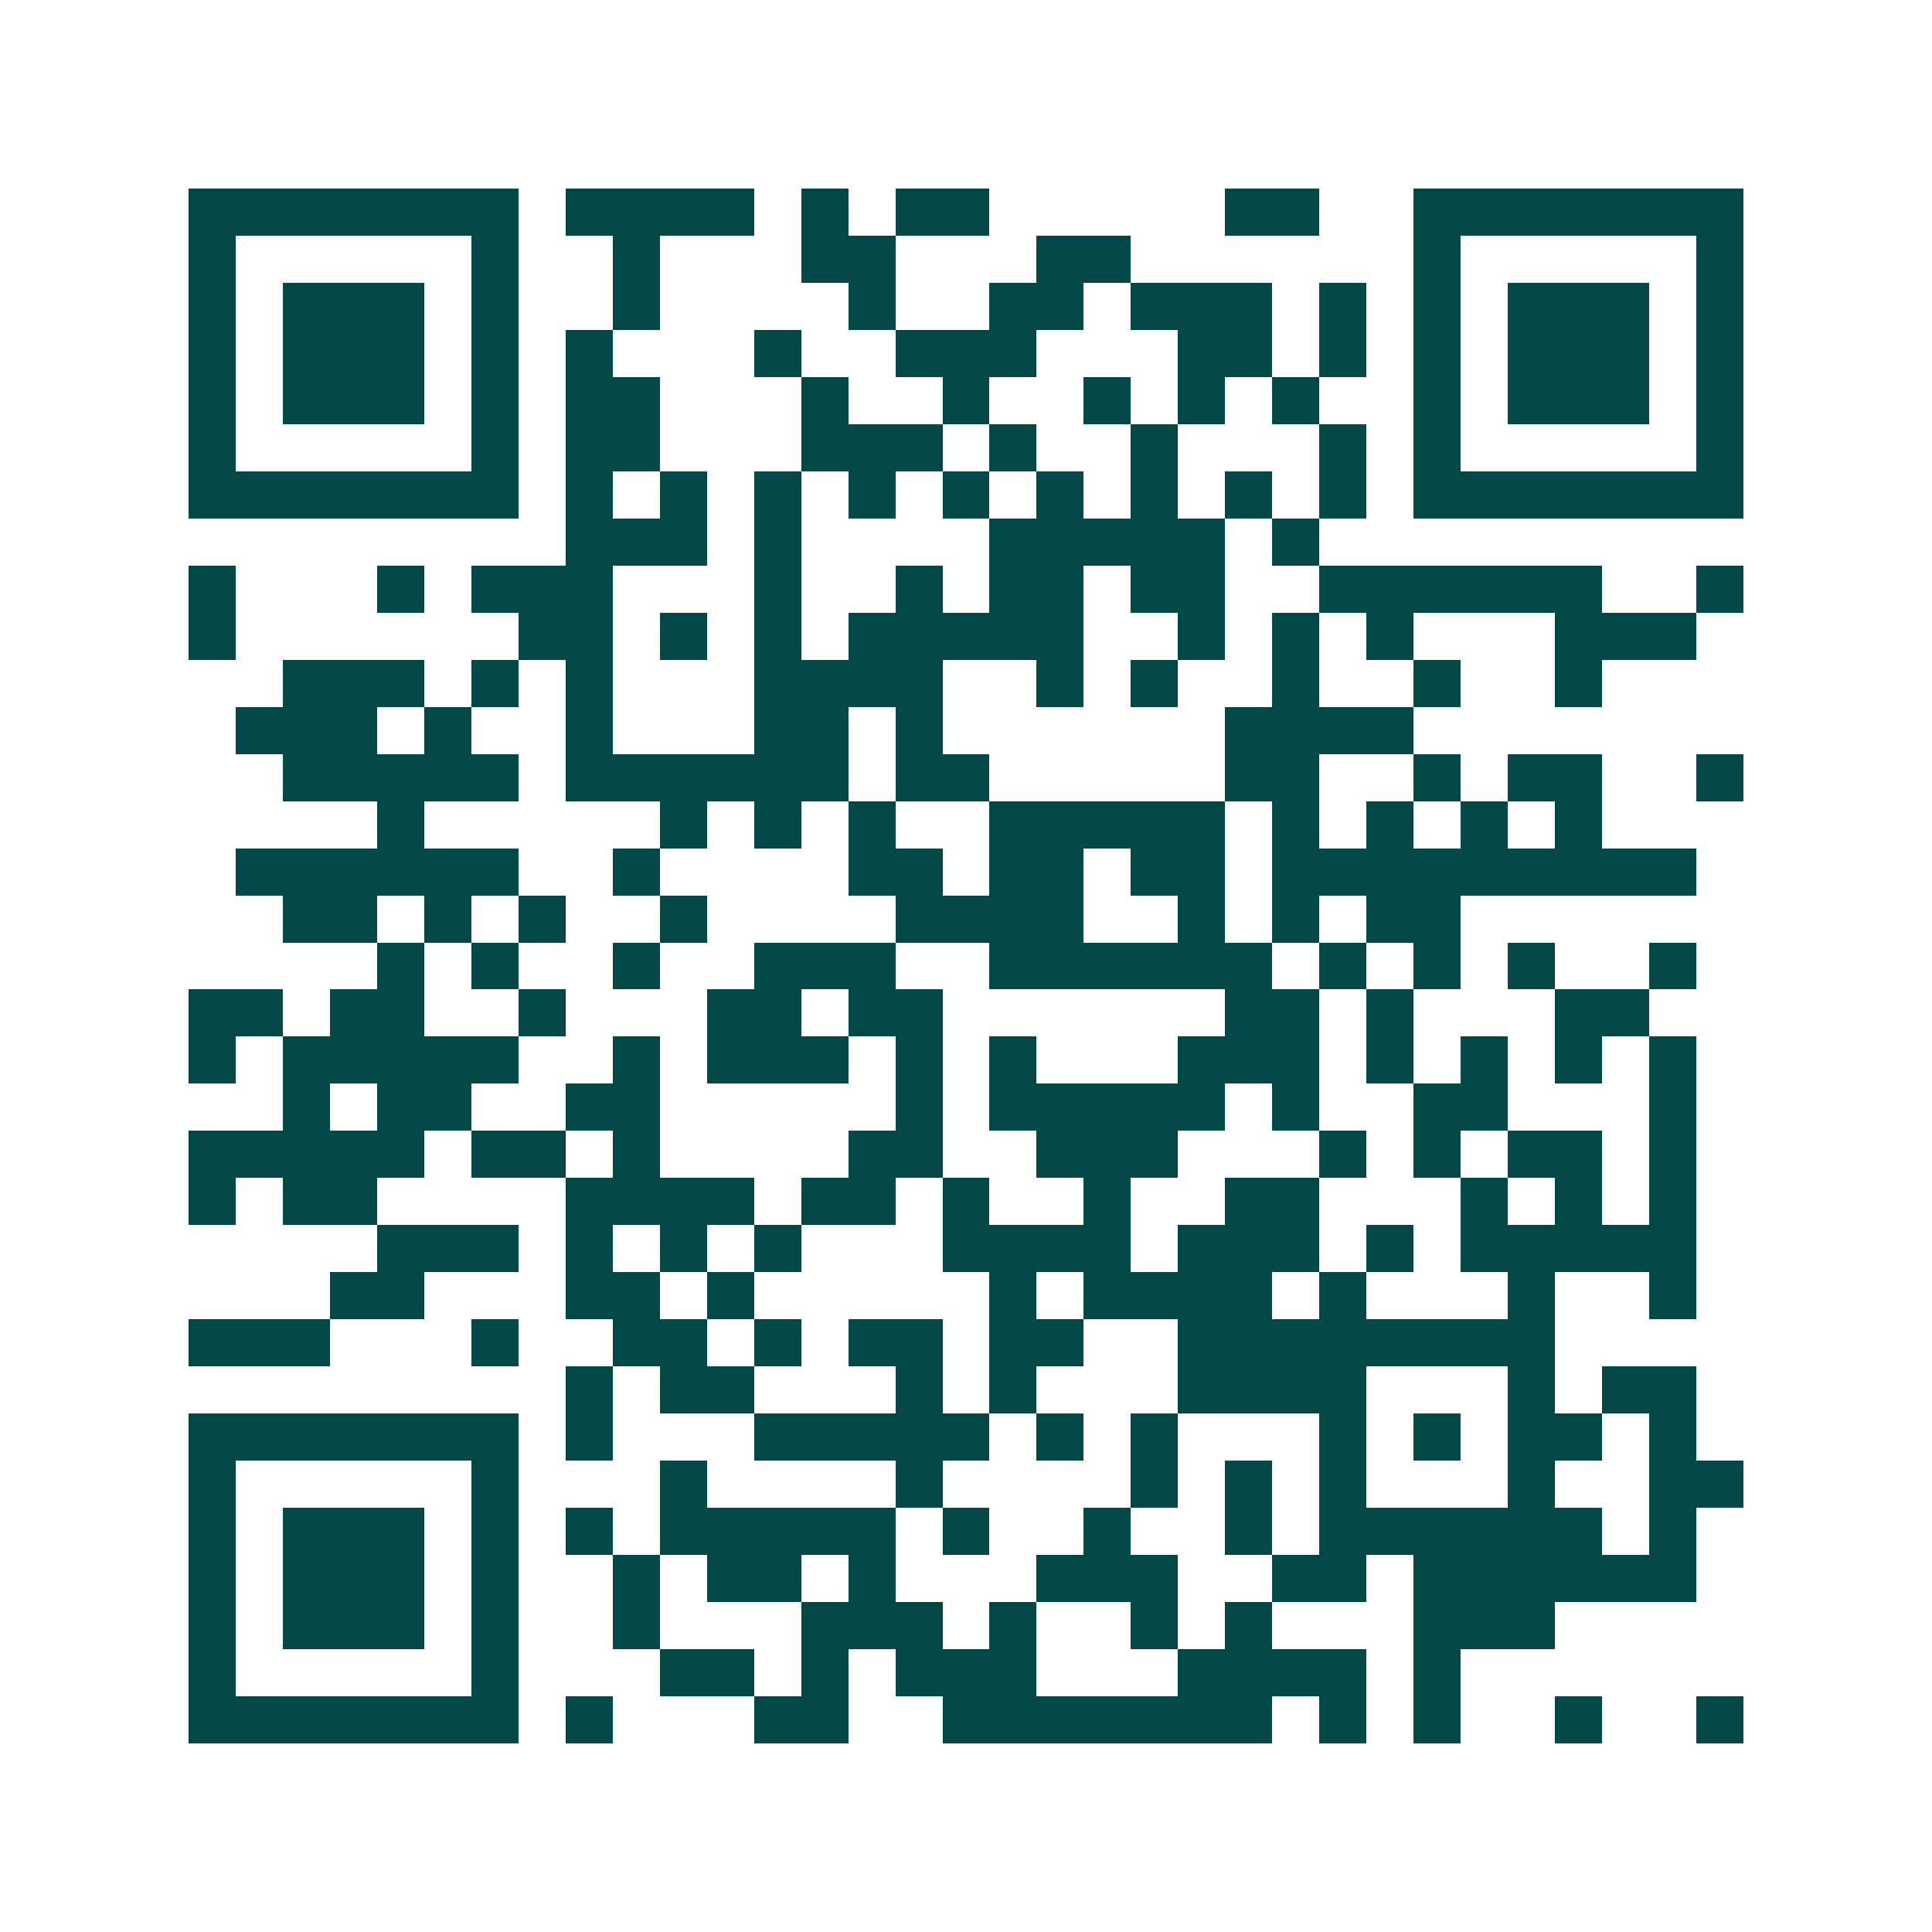 <svg xmlns="http://www.w3.org/2000/svg" width="200" height="200" viewBox="0 0 41 41" shape-rendering="crispEdges"><path fill="#ffffff" d="M0 0h41v41H0z"/><path stroke="#014847" d="M4 4.5h7m1 0h4m1 0h1m1 0h2m5 0h2m2 0h7M4 5.5h1m5 0h1m2 0h1m3 0h2m3 0h2m6 0h1m5 0h1M4 6.5h1m1 0h3m1 0h1m2 0h1m4 0h1m2 0h2m1 0h3m1 0h1m1 0h1m1 0h3m1 0h1M4 7.5h1m1 0h3m1 0h1m1 0h1m3 0h1m2 0h3m3 0h2m1 0h1m1 0h1m1 0h3m1 0h1M4 8.5h1m1 0h3m1 0h1m1 0h2m3 0h1m2 0h1m2 0h1m1 0h1m1 0h1m2 0h1m1 0h3m1 0h1M4 9.5h1m5 0h1m1 0h2m3 0h3m1 0h1m2 0h1m3 0h1m1 0h1m5 0h1M4 10.5h7m1 0h1m1 0h1m1 0h1m1 0h1m1 0h1m1 0h1m1 0h1m1 0h1m1 0h1m1 0h7M12 11.5h3m1 0h1m4 0h5m1 0h1M4 12.5h1m3 0h1m1 0h3m3 0h1m2 0h1m1 0h2m1 0h2m2 0h6m2 0h1M4 13.5h1m6 0h2m1 0h1m1 0h1m1 0h5m2 0h1m1 0h1m1 0h1m3 0h3M6 14.5h3m1 0h1m1 0h1m3 0h4m2 0h1m1 0h1m2 0h1m2 0h1m2 0h1M5 15.5h3m1 0h1m2 0h1m3 0h2m1 0h1m6 0h4M6 16.5h5m1 0h6m1 0h2m5 0h2m2 0h1m1 0h2m2 0h1M8 17.5h1m5 0h1m1 0h1m1 0h1m2 0h5m1 0h1m1 0h1m1 0h1m1 0h1M5 18.5h6m2 0h1m4 0h2m1 0h2m1 0h2m1 0h9M6 19.5h2m1 0h1m1 0h1m2 0h1m4 0h4m2 0h1m1 0h1m1 0h2M8 20.5h1m1 0h1m2 0h1m2 0h3m2 0h6m1 0h1m1 0h1m1 0h1m2 0h1M4 21.5h2m1 0h2m2 0h1m3 0h2m1 0h2m6 0h2m1 0h1m3 0h2M4 22.5h1m1 0h5m2 0h1m1 0h3m1 0h1m1 0h1m3 0h3m1 0h1m1 0h1m1 0h1m1 0h1M6 23.5h1m1 0h2m2 0h2m5 0h1m1 0h5m1 0h1m2 0h2m3 0h1M4 24.5h5m1 0h2m1 0h1m4 0h2m2 0h3m3 0h1m1 0h1m1 0h2m1 0h1M4 25.5h1m1 0h2m4 0h4m1 0h2m1 0h1m2 0h1m2 0h2m3 0h1m1 0h1m1 0h1M8 26.5h3m1 0h1m1 0h1m1 0h1m3 0h4m1 0h3m1 0h1m1 0h5M7 27.5h2m3 0h2m1 0h1m5 0h1m1 0h4m1 0h1m3 0h1m2 0h1M4 28.5h3m3 0h1m2 0h2m1 0h1m1 0h2m1 0h2m2 0h8M12 29.5h1m1 0h2m3 0h1m1 0h1m3 0h4m3 0h1m1 0h2M4 30.5h7m1 0h1m3 0h5m1 0h1m1 0h1m3 0h1m1 0h1m1 0h2m1 0h1M4 31.5h1m5 0h1m3 0h1m4 0h1m4 0h1m1 0h1m1 0h1m3 0h1m2 0h2M4 32.5h1m1 0h3m1 0h1m1 0h1m1 0h5m1 0h1m2 0h1m2 0h1m1 0h6m1 0h1M4 33.5h1m1 0h3m1 0h1m2 0h1m1 0h2m1 0h1m3 0h3m2 0h2m1 0h6M4 34.5h1m1 0h3m1 0h1m2 0h1m3 0h3m1 0h1m2 0h1m1 0h1m3 0h3M4 35.5h1m5 0h1m3 0h2m1 0h1m1 0h3m3 0h4m1 0h1M4 36.5h7m1 0h1m3 0h2m2 0h7m1 0h1m1 0h1m2 0h1m2 0h1"/></svg>

